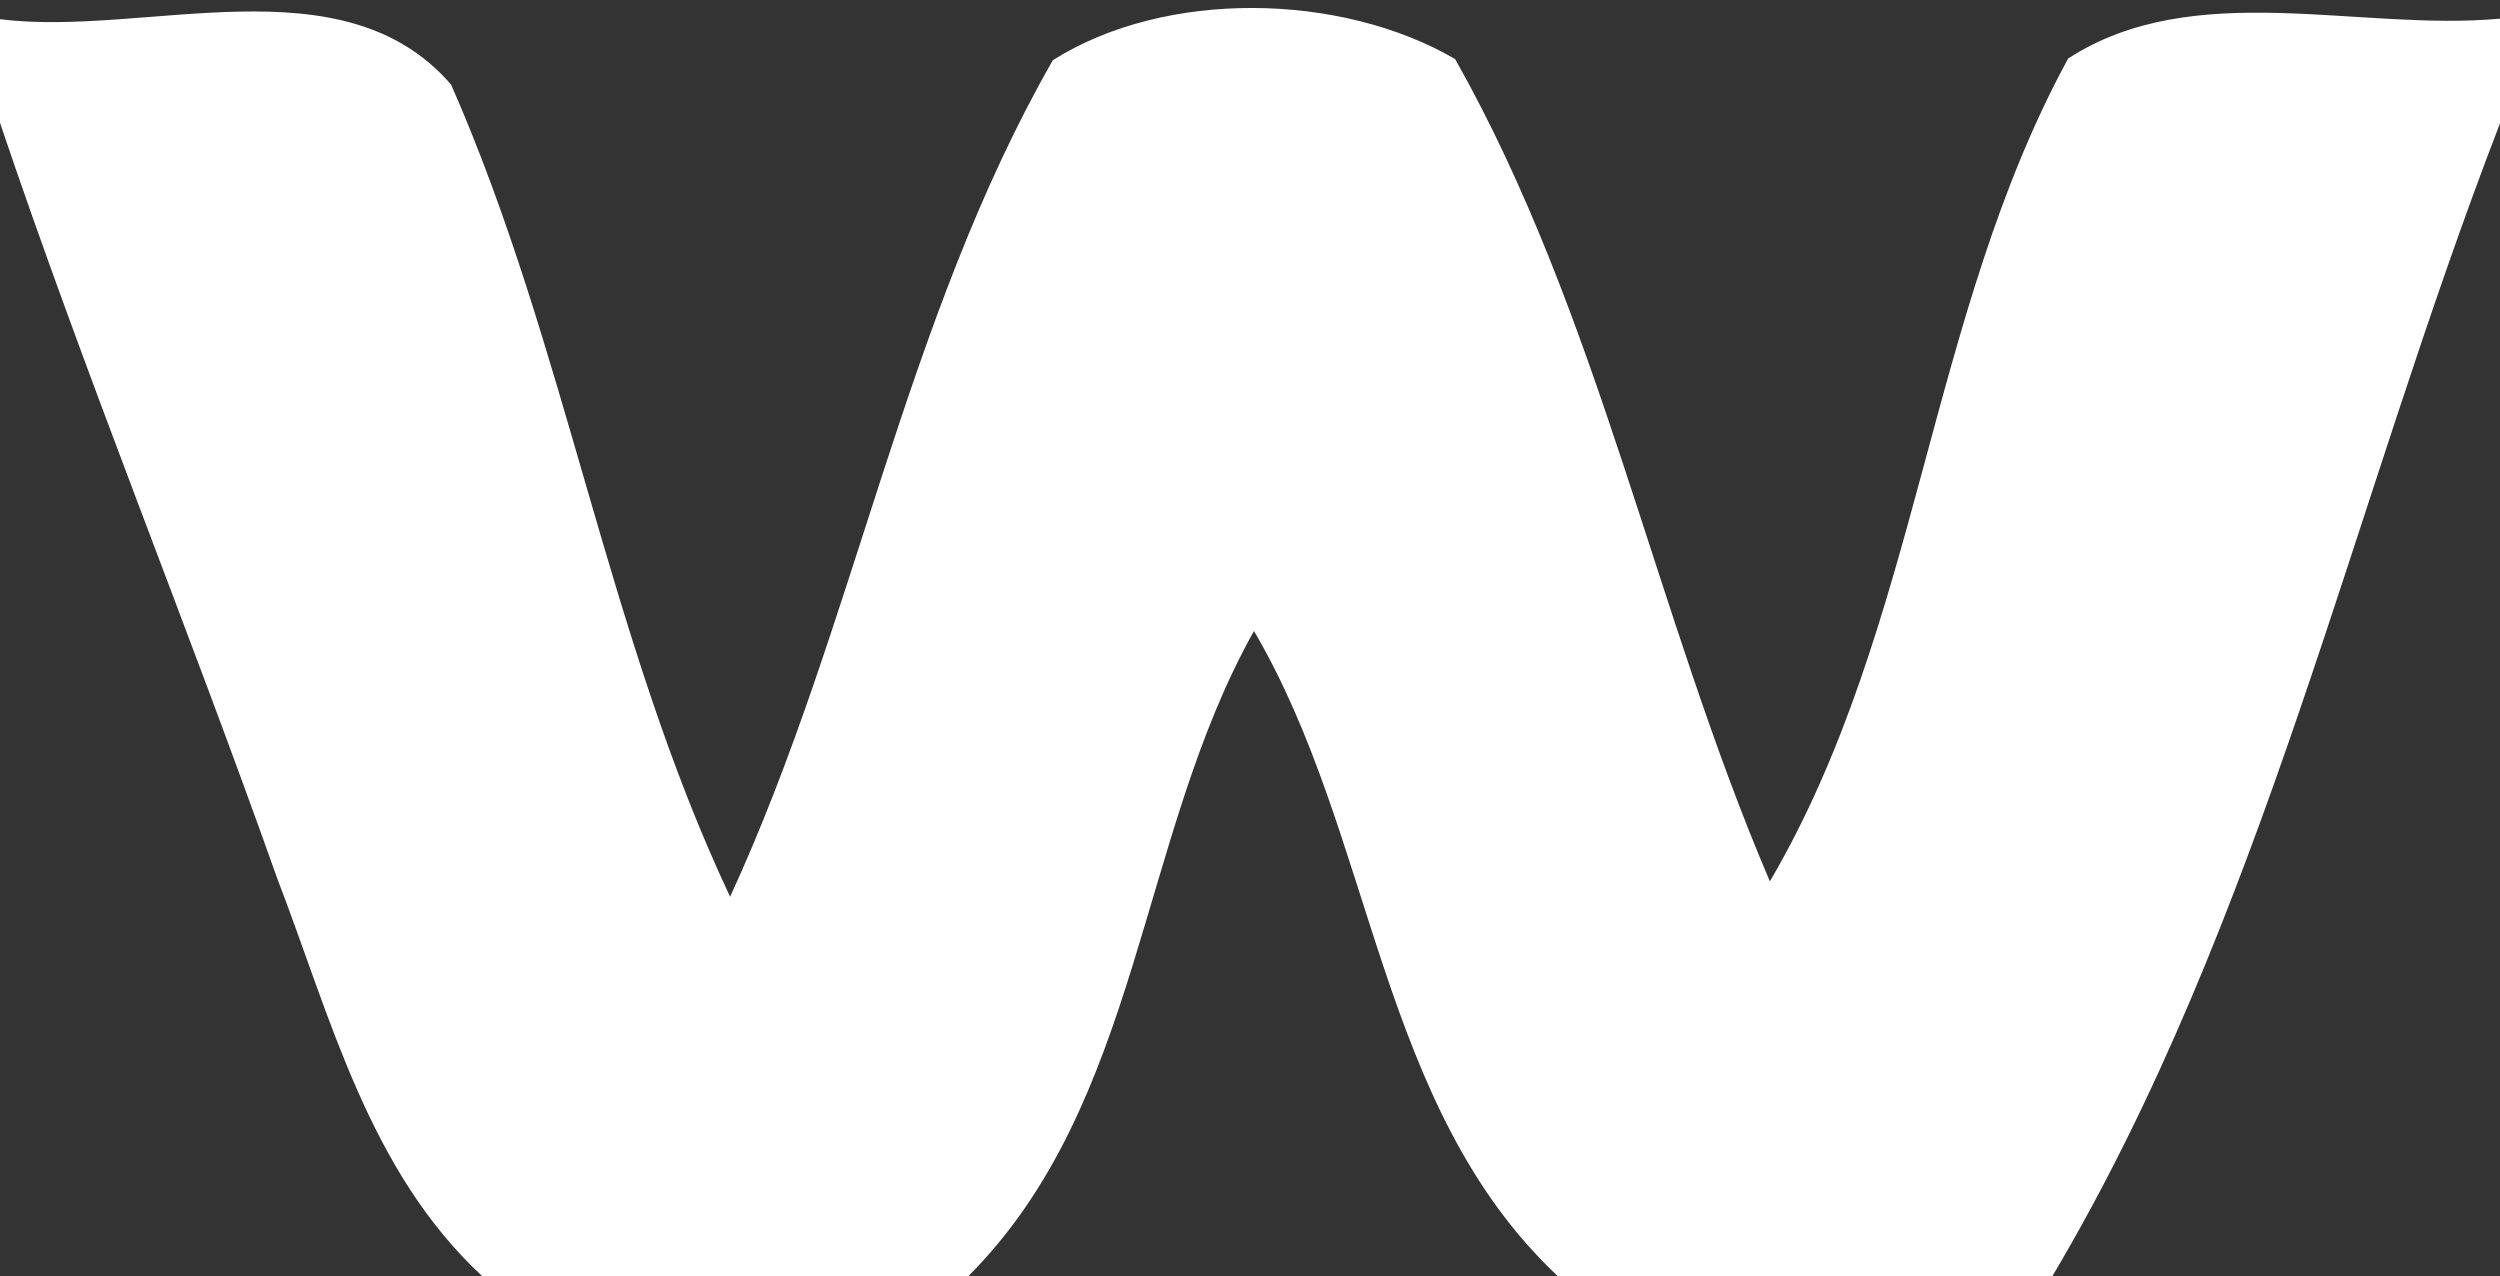 <svg width="190" height="97" viewBox="0 0 190 97" fill="none" xmlns="http://www.w3.org/2000/svg">
<rect x="0" y="0" width="190" height="97" fill="#333333" stroke="none"/>
<path d="M0 1.461C11.055 2.845 26.039 -3.124 34.286 6.435C43.052 26.373 46.161 48.387 55.489 68.152C64.989 47.522 68.702 24.34 80.016 4.575C88.566 -0.831 101.909 -0.572 110.589 4.488C121.557 23.908 125.745 46.484 134.511 66.985C145.868 47.609 146.516 23.994 157.182 4.445C166.725 -1.74 179.248 2.412 190 1.418V9.376C178.73 38.526 171.993 70.012 155.973 97H118.405C104.716 84.155 104.5 63.611 95.302 47.955C86.493 63.654 86.709 83.852 73.582 97H36.661C28.025 88.999 25.132 77.321 21.073 66.768C14.25 47.522 6.52 28.665 0 9.332V1.461Z" fill="white"/>
</svg>
